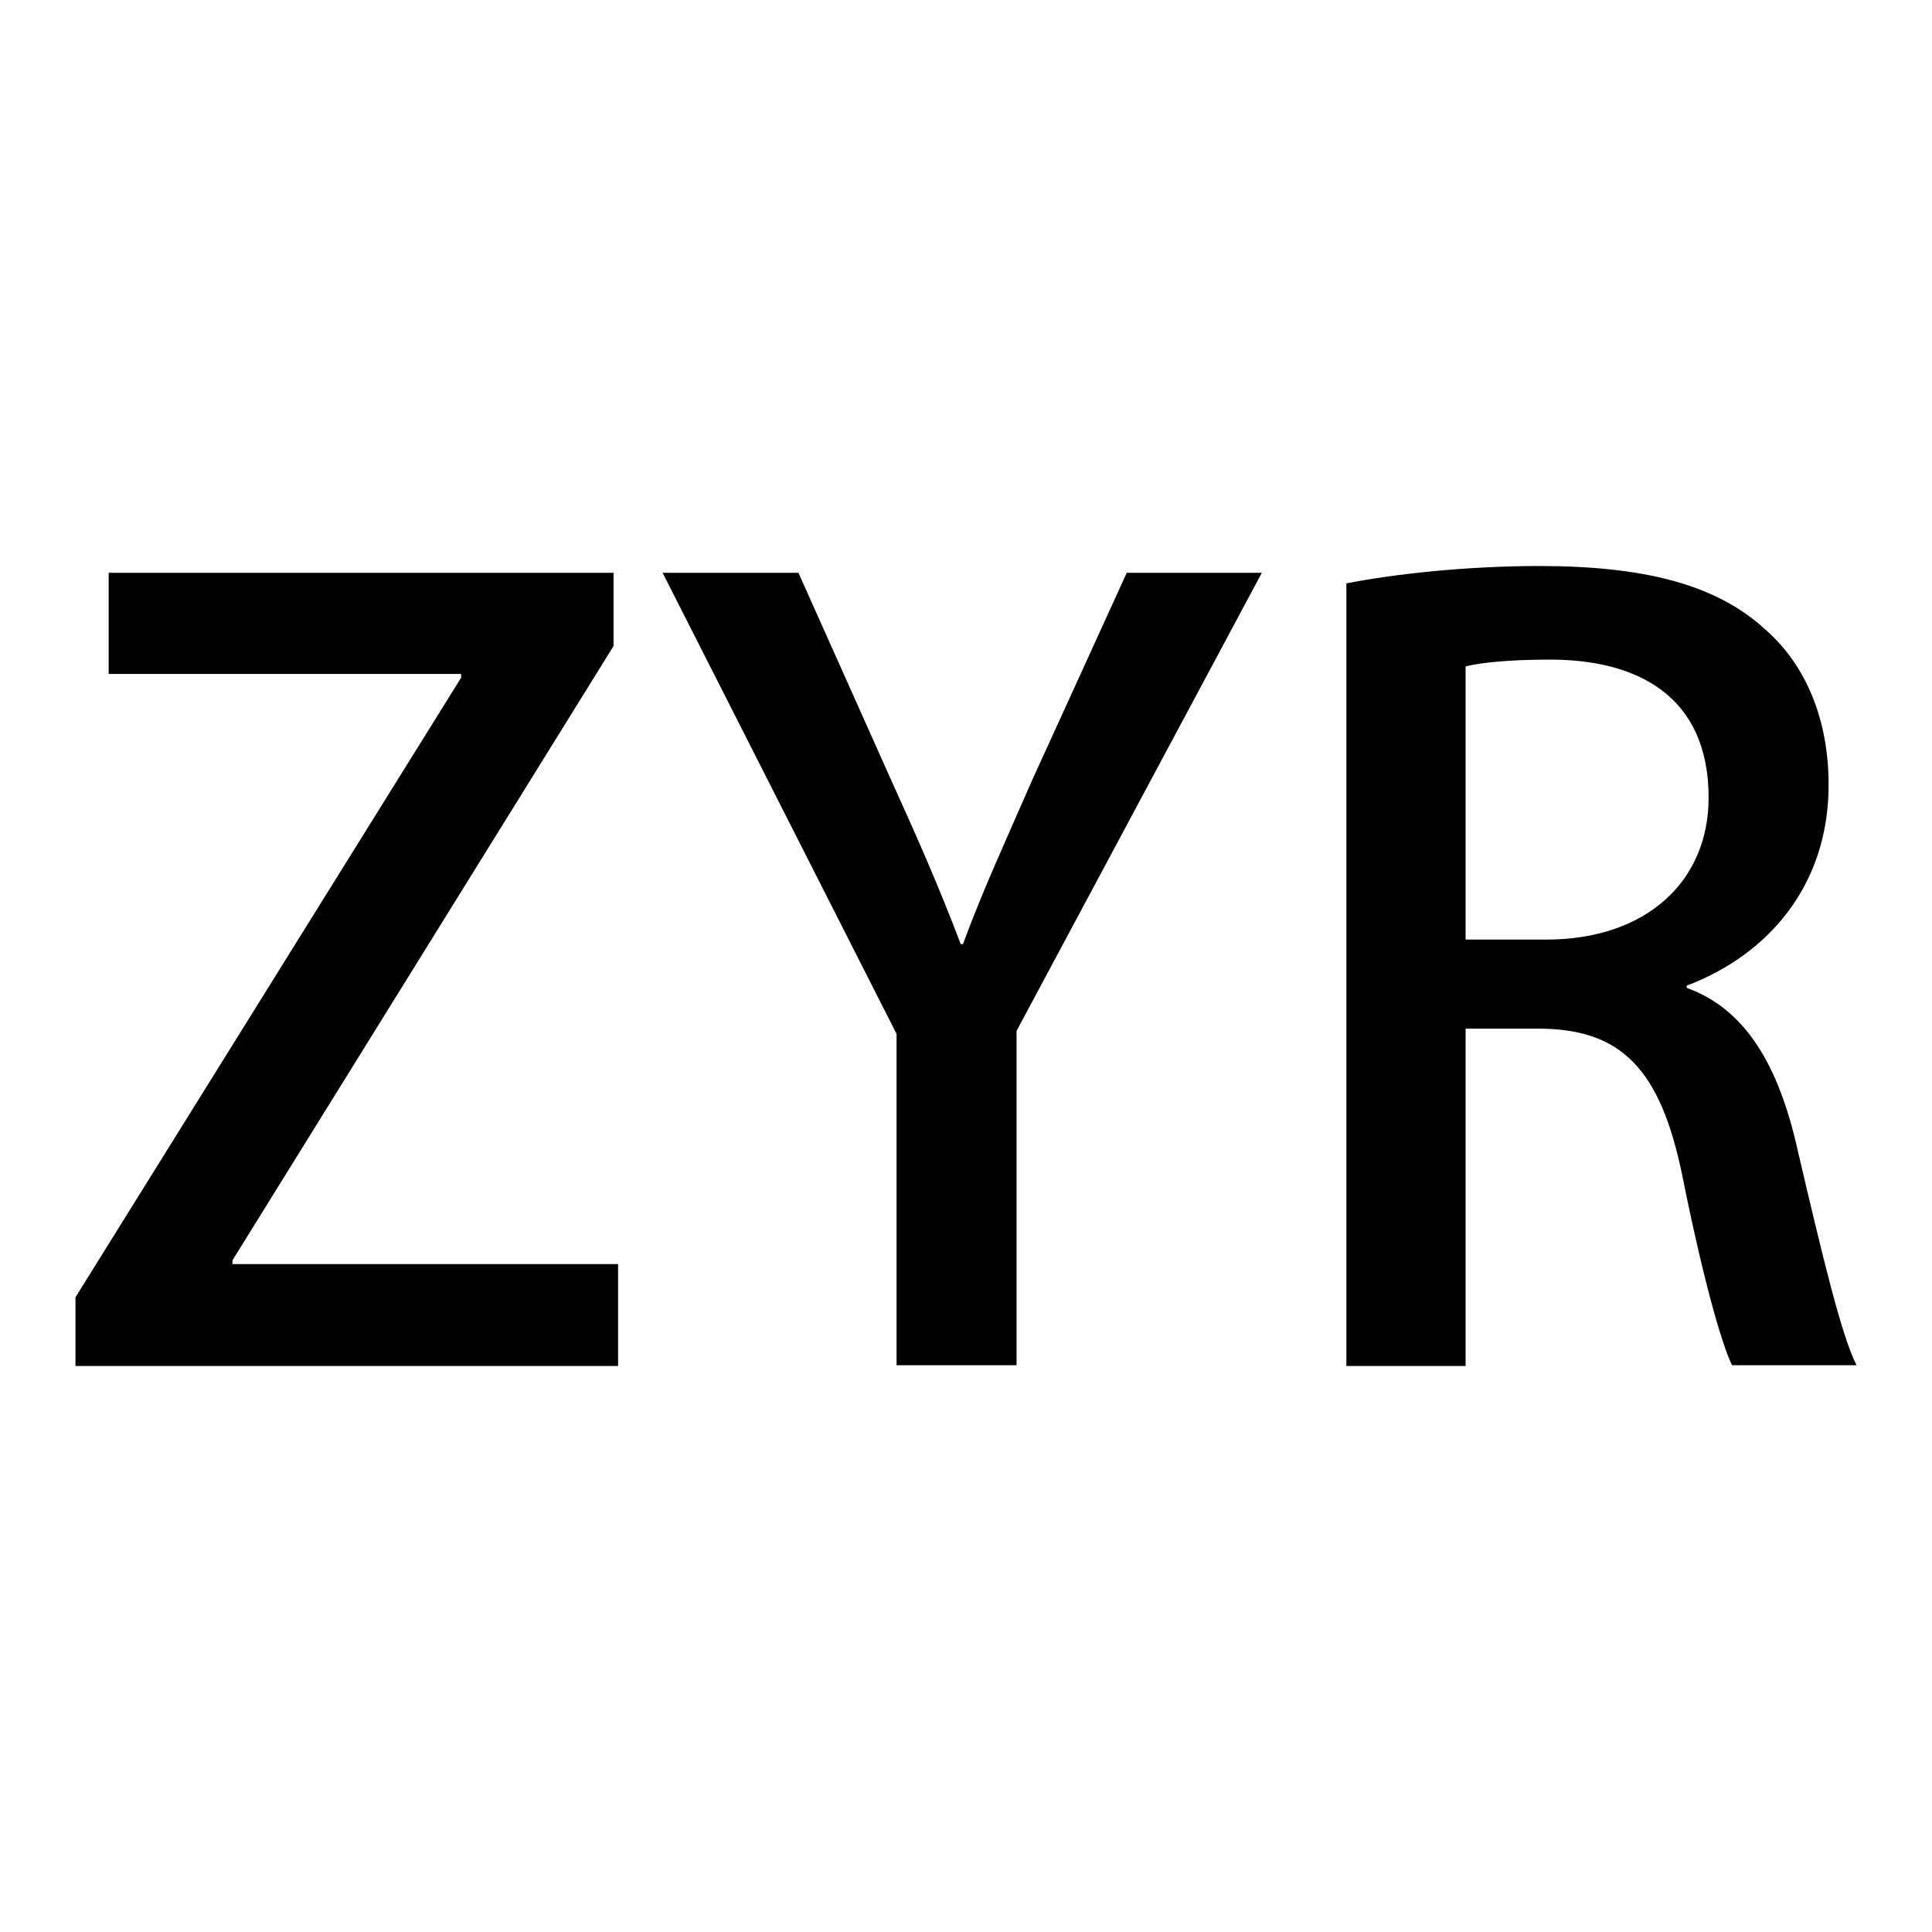 <?xml version="1.0" encoding="utf-8"?>
<!-- Svg Vector Icons : http://www.onlinewebfonts.com/icon -->
<!DOCTYPE svg PUBLIC "-//W3C//DTD SVG 1.1//EN" "http://www.w3.org/Graphics/SVG/1.1/DTD/svg11.dtd">
<svg version="1.1" xmlns="http://www.w3.org/2000/svg" xmlns:xlink="http://www.w3.org/1999/xlink" x="0px" y="0px" viewBox="0 0 256 256" enable-background="new 0 0 256 256" xml:space="preserve">
<g><g><path fill="#000000" d="M81.3,85.6l-50.5,81.4v0.5h51.1V181H10v-9.1l51.1-82.1v-0.5H14.4V75.9h66.9v9.7L81.3,85.6L81.3,85.6z"/><path fill="#000000" d="M167.2,75.9l-32.5,60.7v44.3h-15.9v-43.9L87.8,75.9h18l12.3,27.5c3.5,7.7,6.4,14.3,9.2,21.7h0.3c2.6-7.1,5.8-14,9.2-21.8l12.5-27.4H167.2z"/><path fill="#000000" d="M223.5,130.9c7.8,2.8,12.2,10.3,14.7,21.5c3.2,13.7,5.8,24.6,7.8,28.5h-16.5c-1.5-3.1-4-12.2-6.6-25.2c-2.9-14-8-19.4-19.1-19.4h-9.6V181h-15.8V77.3C185.1,76,194.5,75,204,75c13.7,0,23.4,2.4,29.9,8.4c5.5,4.8,8.4,12.1,8.4,20.6c0,13.5-8.2,22.6-18.8,26.6L223.5,130.9L223.5,130.9z M204.9,124.5c13.1,0,21.5-7.6,21.5-18.8c0-13.6-9.6-18.3-21-18.3c-5.4,0-9.2,0.4-11.2,0.9v36.2H204.9z"/></g></g>
</svg>